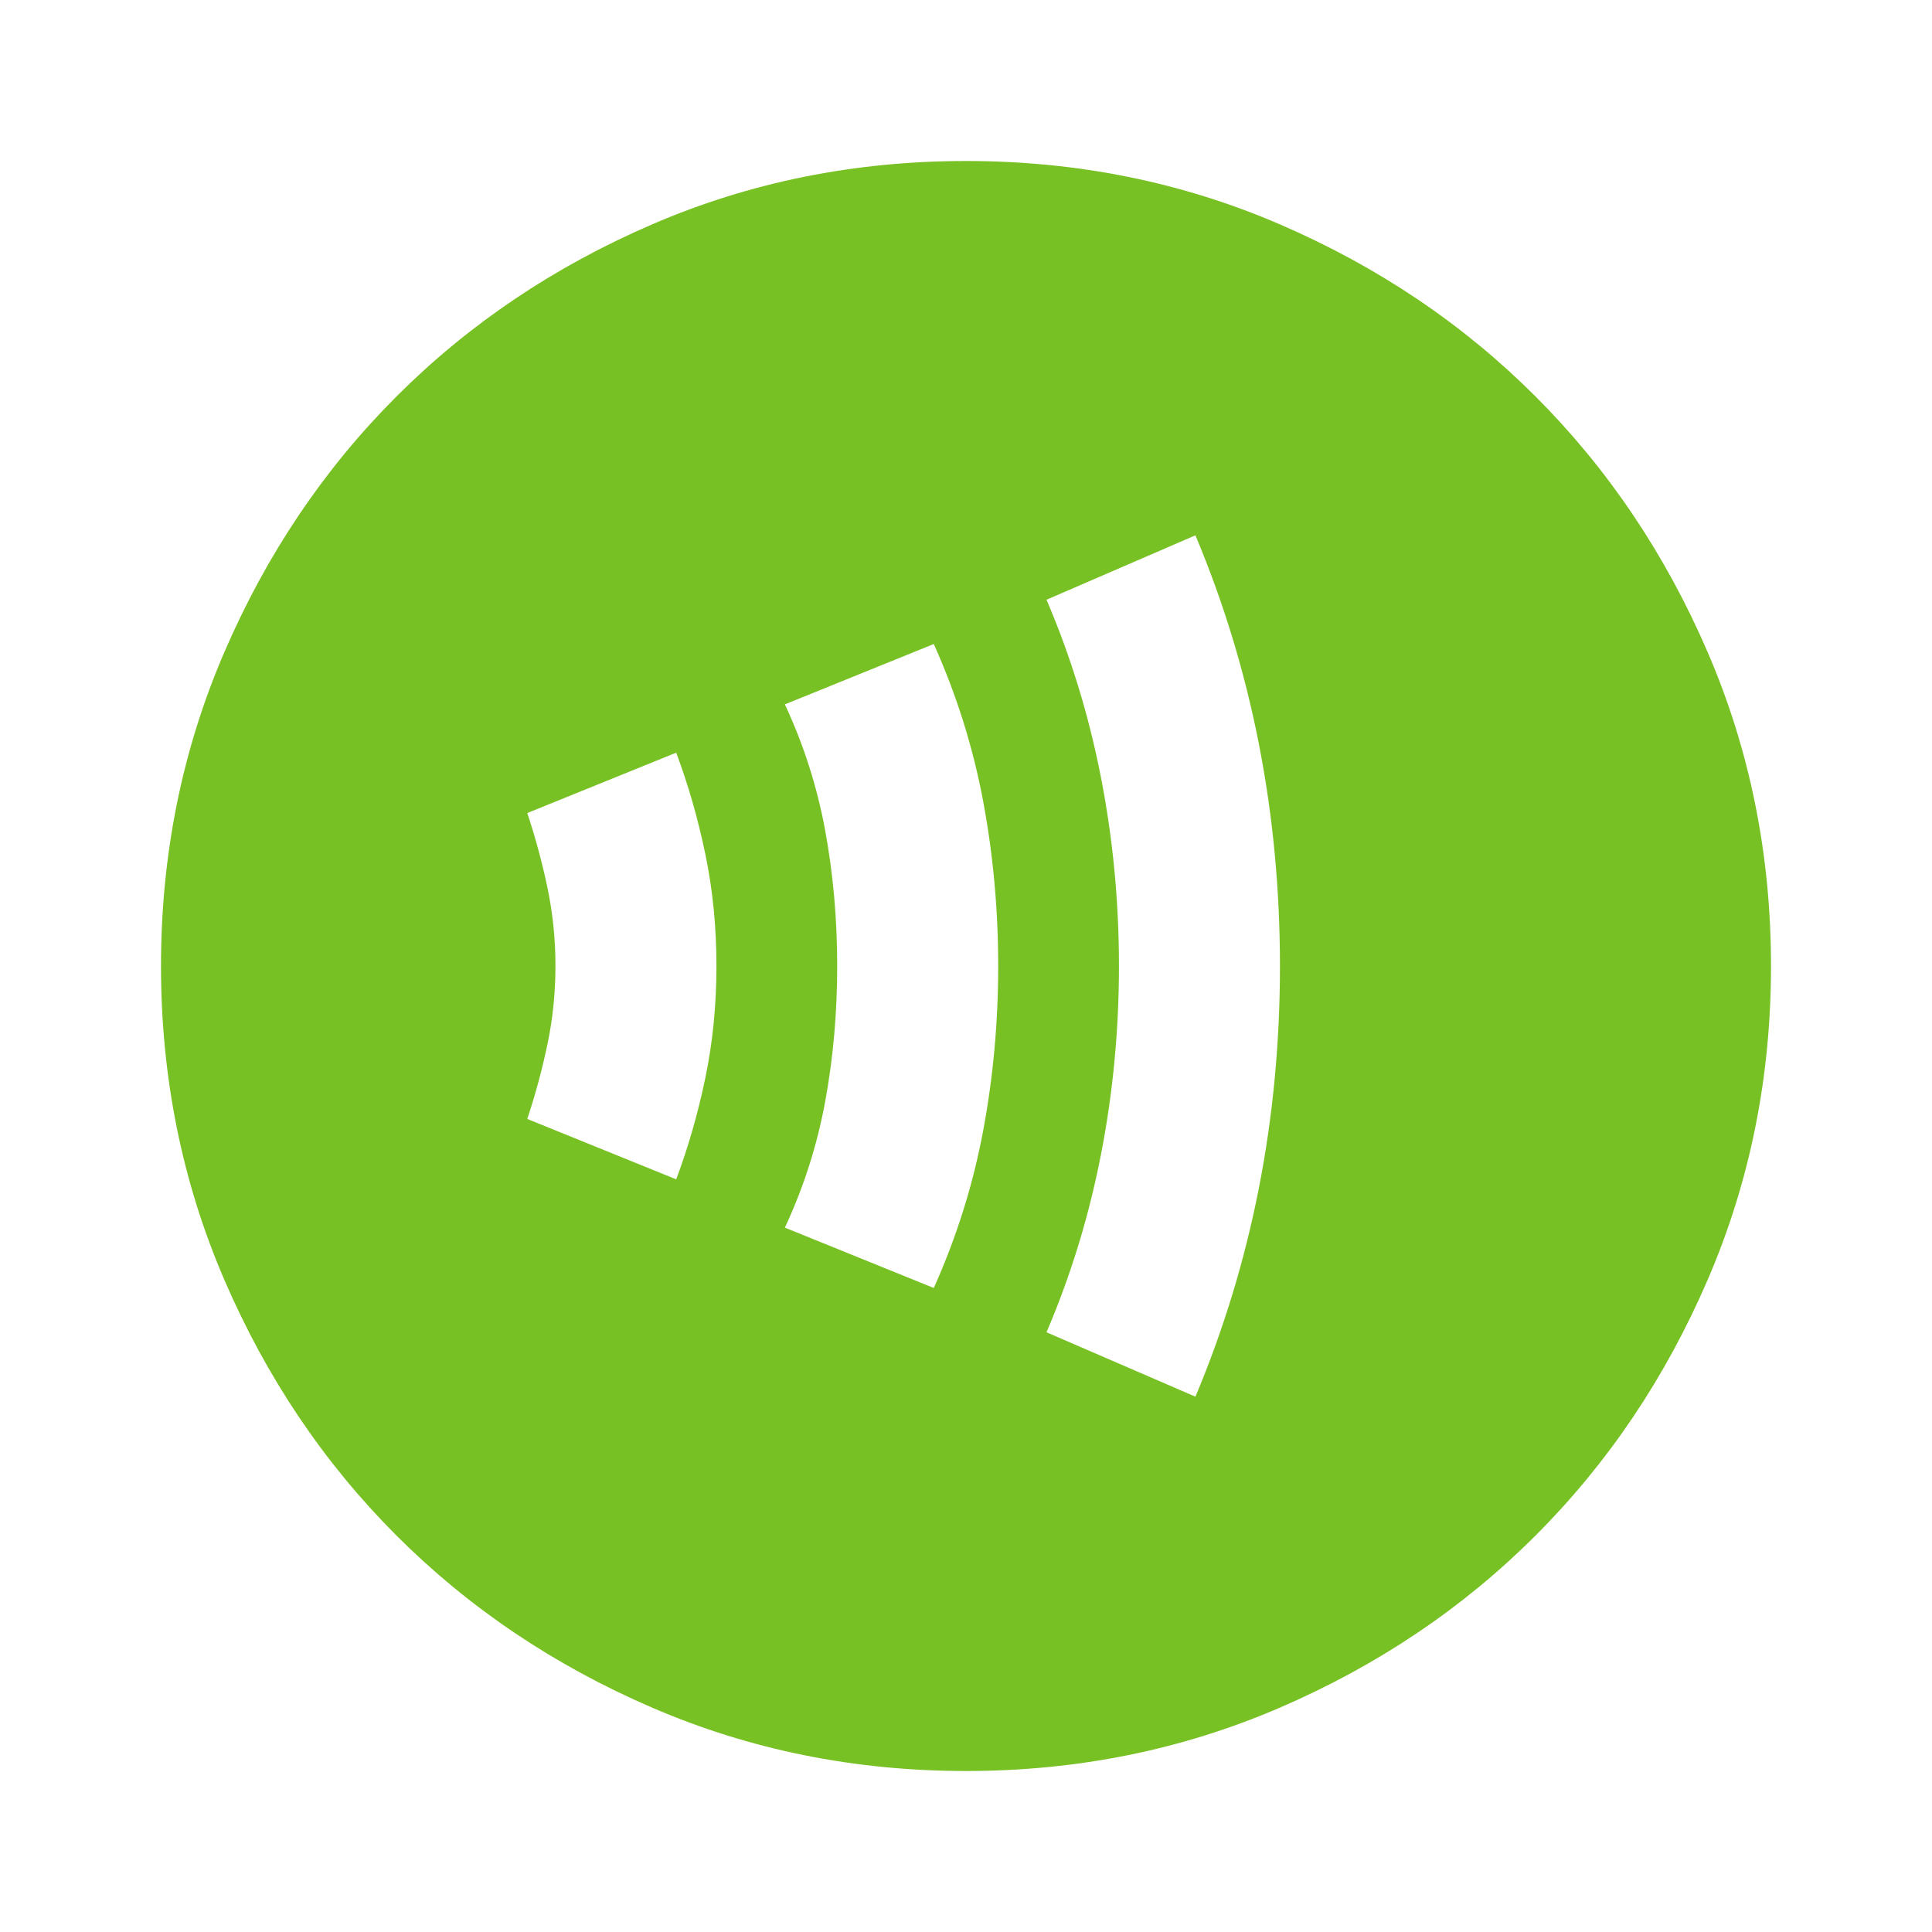 <svg xmlns="http://www.w3.org/2000/svg" height="24px" viewBox="0 -960 960 960" width="24px" fill="#78C124"><path d="M336-374q9-24 14.5-50.5T356-480q0-29-5.5-55.5T336-586l-74 30q6 18 10 37t4 39q0 20-4 39t-10 37l74 30Zm128 54q17-38 24.5-78t7.5-82q0-42-7.5-82T464-640l-74 30q14 30 20 62.5t6 67.5q0 35-6 67.5T390-350l74 30Zm130 54q21-50 31.5-103.5T636-480q0-57-10.5-110.5T594-694l-74 32q18 42 27 88t9 94q0 48-9 94t-27 88l74 32ZM480-80q-83 0-156-31.5T197-197q-54-54-85.5-127T80-480q0-83 31.5-156T197-763q54-54 127-85.5T480-880q83 0 156 31.5T763-763q54 54 85.5 127T880-480q0 83-31.5 156T763-197q-54 54-127 85.5T480-80Z"/></svg>